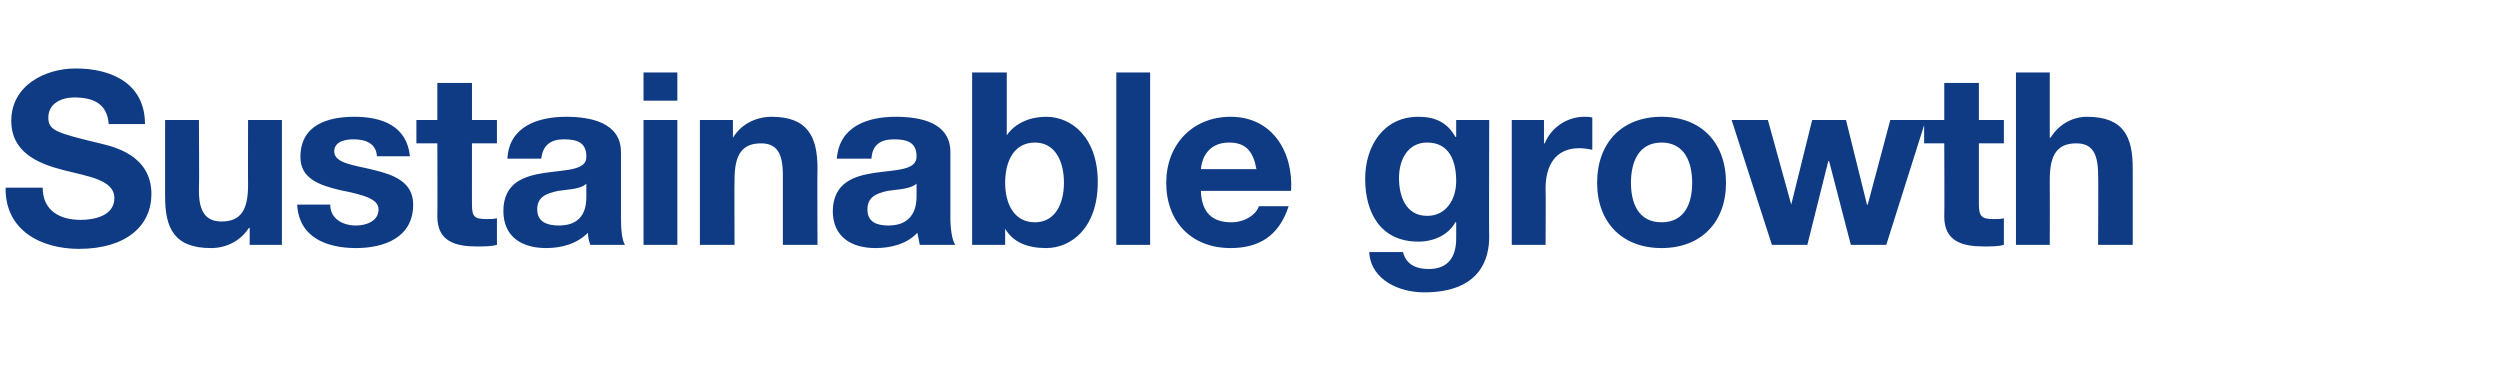 <?xml version="1.0" standalone="no"?><!DOCTYPE svg PUBLIC "-//W3C//DTD SVG 1.1//EN" "http://www.w3.org/Graphics/SVG/1.1/DTD/svg11.dtd"><svg xmlns="http://www.w3.org/2000/svg" version="1.1" width="310.4px" height="46.6px" viewBox="0 -9 310.4 46.6" style="top:-9px">  <desc>Sustainable growth</desc>  <defs/>  <g id="Polygon157729">    <path d="M 5.3 14.3 C 5.3 17.2 7.5 18.3 10 18.3 C 11.7 18.3 14.2 17.8 14.2 15.6 C 14.2 13.3 10.9 12.9 7.8 12.1 C 4.7 11.3 1.4 9.9 1.4 6 C 1.4 1.6 5.6 -0.5 9.4 -0.5 C 13.9 -0.5 18 1.4 18 6.4 C 18 6.4 13.5 6.4 13.5 6.4 C 13.3 3.8 11.5 3.1 9.2 3.1 C 7.7 3.1 6 3.8 6 5.6 C 6 7.2 7 7.5 12.4 8.8 C 14 9.2 18.8 10.2 18.8 15.1 C 18.8 19 15.7 21.9 9.8 21.9 C 5.1 21.9 0.6 19.6 0.7 14.3 C 0.7 14.3 5.3 14.3 5.3 14.3 Z M 35 21.4 L 31 21.4 L 31 19.3 C 31 19.3 30.9 19.26 30.9 19.3 C 29.8 21 28 21.8 26.2 21.8 C 21.6 21.8 20.5 19.3 20.5 15.4 C 20.49 15.45 20.5 5.9 20.5 5.9 L 24.7 5.9 C 24.7 5.9 24.75 14.67 24.7 14.7 C 24.7 17.2 25.5 18.5 27.5 18.5 C 29.8 18.5 30.8 17.2 30.8 14 C 30.78 14.04 30.8 5.9 30.8 5.9 L 35 5.9 L 35 21.4 Z M 41 16.4 C 41 18.2 42.6 19 44.2 19 C 45.4 19 47 18.5 47 17 C 47 15.7 45.2 15.2 42.2 14.6 C 39.7 14 37.3 13.2 37.3 10.5 C 37.3 6.5 40.7 5.5 44 5.5 C 47.4 5.5 50.5 6.6 50.9 10.4 C 50.9 10.4 46.8 10.4 46.8 10.4 C 46.7 8.8 45.4 8.3 43.9 8.3 C 43 8.3 41.5 8.5 41.5 9.8 C 41.5 11.3 44 11.5 46.4 12.1 C 48.9 12.7 51.3 13.6 51.3 16.4 C 51.3 20.5 47.7 21.8 44.2 21.8 C 40.6 21.8 37.1 20.5 36.9 16.4 C 36.9 16.4 41 16.4 41 16.4 Z M 58.6 5.9 L 61.7 5.9 L 61.7 8.8 L 58.6 8.8 C 58.6 8.8 58.59 16.44 58.6 16.4 C 58.6 17.9 58.9 18.2 60.4 18.2 C 60.9 18.2 61.3 18.2 61.7 18.1 C 61.7 18.1 61.7 21.4 61.7 21.4 C 61 21.6 60.1 21.6 59.2 21.6 C 56.6 21.6 54.3 21 54.3 17.9 C 54.33 17.91 54.3 8.8 54.3 8.8 L 51.7 8.8 L 51.7 5.9 L 54.3 5.9 L 54.3 1.3 L 58.6 1.3 L 58.6 5.9 Z M 63 10.7 C 63.2 6.7 66.8 5.5 70.3 5.5 C 73.3 5.5 77.1 6.2 77.1 9.9 C 77.1 9.9 77.1 18 77.1 18 C 77.1 19.4 77.2 20.8 77.6 21.4 C 77.6 21.4 73.3 21.4 73.3 21.4 C 73.1 20.9 73 20.4 73 19.9 C 71.6 21.3 69.7 21.8 67.8 21.8 C 64.8 21.8 62.5 20.4 62.5 17.2 C 62.5 10.1 73 13.9 72.8 10.4 C 72.8 8.6 71.5 8.3 70 8.3 C 68.4 8.3 67.4 9 67.2 10.7 C 67.2 10.7 63 10.7 63 10.7 Z M 72.8 13.8 C 72.1 14.5 70.6 14.5 69.3 14.7 C 67.9 15 66.7 15.4 66.7 17 C 66.7 18.6 68 19 69.4 19 C 72.7 19 72.8 16.4 72.8 15.4 C 72.8 15.4 72.8 13.8 72.8 13.8 Z M 84.1 3.5 L 79.9 3.5 L 79.9 0 L 84.1 0 L 84.1 3.5 Z M 79.9 5.9 L 84.1 5.9 L 84.1 21.4 L 79.9 21.4 L 79.9 5.9 Z M 86.9 5.9 L 91 5.9 L 91 8.1 C 91 8.1 91.05 8.07 91 8.1 C 92.1 6.3 94 5.5 95.8 5.5 C 100.3 5.5 101.5 8 101.5 11.9 C 101.46 11.88 101.5 21.4 101.5 21.4 L 97.2 21.4 C 97.2 21.4 97.2 12.66 97.2 12.7 C 97.2 10.1 96.5 8.8 94.5 8.8 C 92.2 8.8 91.2 10.1 91.2 13.3 C 91.17 13.29 91.2 21.4 91.2 21.4 L 86.9 21.4 L 86.9 5.9 Z M 103.9 10.7 C 104.2 6.7 107.7 5.5 111.2 5.5 C 114.3 5.5 118 6.2 118 9.9 C 118 9.9 118 18 118 18 C 118 19.4 118.2 20.8 118.6 21.4 C 118.6 21.4 114.2 21.4 114.2 21.4 C 114.1 20.9 114 20.4 113.9 19.9 C 112.6 21.3 110.6 21.8 108.7 21.8 C 105.7 21.8 103.4 20.4 103.4 17.2 C 103.5 10.1 113.9 13.9 113.8 10.4 C 113.8 8.6 112.5 8.3 111 8.3 C 109.3 8.3 108.3 9 108.2 10.7 C 108.2 10.7 103.9 10.7 103.9 10.7 Z M 113.8 13.8 C 113 14.5 111.5 14.5 110.2 14.7 C 108.9 15 107.7 15.4 107.7 17 C 107.7 18.6 108.9 19 110.3 19 C 113.6 19 113.8 16.4 113.8 15.4 C 113.8 15.4 113.8 13.8 113.8 13.8 Z M 128.5 8.7 C 125.9 8.7 124.8 11 124.8 13.7 C 124.8 16.3 125.9 18.6 128.5 18.6 C 131 18.6 132.1 16.3 132.1 13.7 C 132.1 11 131 8.7 128.5 8.7 Z M 120.7 0 L 125 0 L 125 7.8 C 125 7.8 125.04 7.8 125 7.8 C 126.1 6.2 128 5.5 129.9 5.5 C 133 5.5 136.3 8 136.3 13.6 C 136.3 19.3 133 21.8 129.9 21.8 C 127.6 21.8 125.8 21.1 124.8 19.4 C 124.83 19.44 124.8 19.4 124.8 19.4 L 124.8 21.4 L 120.7 21.4 L 120.7 0 Z M 138.6 0 L 142.8 0 L 142.8 21.4 L 138.6 21.4 L 138.6 0 Z M 156 12 C 155.6 9.8 154.7 8.7 152.6 8.7 C 149.9 8.7 149.2 10.8 149.1 12 C 149.1 12 156 12 156 12 Z M 149.1 14.7 C 149.2 17.4 150.5 18.6 152.9 18.6 C 154.6 18.6 156 17.6 156.3 16.6 C 156.3 16.6 160 16.6 160 16.6 C 158.8 20.3 156.3 21.8 152.8 21.8 C 147.9 21.8 144.8 18.5 144.8 13.7 C 144.8 9 148 5.5 152.8 5.5 C 158 5.5 160.6 9.9 160.3 14.7 C 160.3 14.7 149.1 14.7 149.1 14.7 Z M 180.8 13.5 C 180.8 10.9 179.9 8.7 177.2 8.7 C 174.8 8.7 173.7 10.8 173.7 13.1 C 173.7 15.3 174.5 17.8 177.2 17.8 C 179.6 17.8 180.8 15.7 180.8 13.5 Z M 184.9 20.4 C 184.9 23 183.9 27.3 176.8 27.3 C 173.8 27.3 170.2 25.8 170 22.3 C 170 22.3 174.2 22.3 174.2 22.3 C 174.6 23.9 175.9 24.4 177.4 24.4 C 179.8 24.4 180.8 22.9 180.8 20.6 C 180.81 20.61 180.8 18.6 180.8 18.6 C 180.8 18.6 180.75 18.57 180.7 18.6 C 179.8 20.2 178 21 176.1 21 C 171.4 21 169.5 17.4 169.5 13.2 C 169.5 9.1 171.8 5.5 176.1 5.5 C 178.2 5.5 179.7 6.2 180.7 8 C 180.75 7.98 180.8 8 180.8 8 L 180.8 5.9 L 184.9 5.9 C 184.9 5.9 184.86 20.43 184.9 20.4 Z M 187.7 5.9 L 191.7 5.9 L 191.7 8.8 C 191.7 8.8 191.79 8.79 191.8 8.8 C 192.6 6.8 194.6 5.5 196.7 5.5 C 197.1 5.5 197.4 5.5 197.7 5.6 C 197.7 5.6 197.7 9.6 197.7 9.6 C 197.3 9.5 196.6 9.4 196.1 9.4 C 193 9.4 191.9 11.7 191.9 14.4 C 191.94 14.43 191.9 21.4 191.9 21.4 L 187.7 21.4 L 187.7 5.9 Z M 206.3 18.6 C 209.2 18.6 210.1 16.2 210.1 13.7 C 210.1 11.2 209.2 8.7 206.3 8.7 C 203.4 8.7 202.5 11.2 202.5 13.7 C 202.5 16.2 203.4 18.6 206.3 18.6 Z M 206.3 5.5 C 211.2 5.5 214.3 8.7 214.3 13.7 C 214.3 18.6 211.2 21.8 206.3 21.8 C 201.4 21.8 198.3 18.6 198.3 13.7 C 198.3 8.7 201.4 5.5 206.3 5.5 Z M 234.2 21.4 L 229.8 21.4 L 227.1 11 L 227 11 L 224.4 21.4 L 220 21.4 L 215 5.9 L 219.5 5.9 L 222.4 16.4 L 222.4 16.4 L 225 5.9 L 229.2 5.9 L 231.8 16.4 L 231.9 16.4 L 234.7 5.9 L 239.1 5.9 L 234.2 21.4 Z M 245.7 5.9 L 248.8 5.9 L 248.8 8.8 L 245.7 8.8 C 245.7 8.8 245.7 16.44 245.7 16.4 C 245.7 17.9 246.1 18.2 247.5 18.2 C 248 18.2 248.4 18.2 248.8 18.1 C 248.8 18.1 248.8 21.4 248.8 21.4 C 248.1 21.6 247.2 21.6 246.3 21.6 C 243.7 21.6 241.4 21 241.4 17.9 C 241.44 17.91 241.4 8.8 241.4 8.8 L 238.9 8.8 L 238.9 5.9 L 241.4 5.9 L 241.4 1.3 L 245.7 1.3 L 245.7 5.9 Z M 250.3 0 L 254.5 0 L 254.5 8.1 C 254.5 8.1 254.61 8.07 254.6 8.1 C 255.7 6.3 257.5 5.5 259.1 5.5 C 263.7 5.5 264.8 8 264.8 11.9 C 264.81 11.88 264.8 21.4 264.8 21.4 L 260.5 21.4 C 260.5 21.4 260.55 12.66 260.5 12.7 C 260.5 10.1 259.8 8.8 257.8 8.8 C 255.5 8.8 254.5 10.1 254.5 13.3 C 254.52 13.29 254.5 21.4 254.5 21.4 L 250.3 21.4 L 250.3 0 Z " stroke="none" fill="#0e3b83"/>  </g></svg>